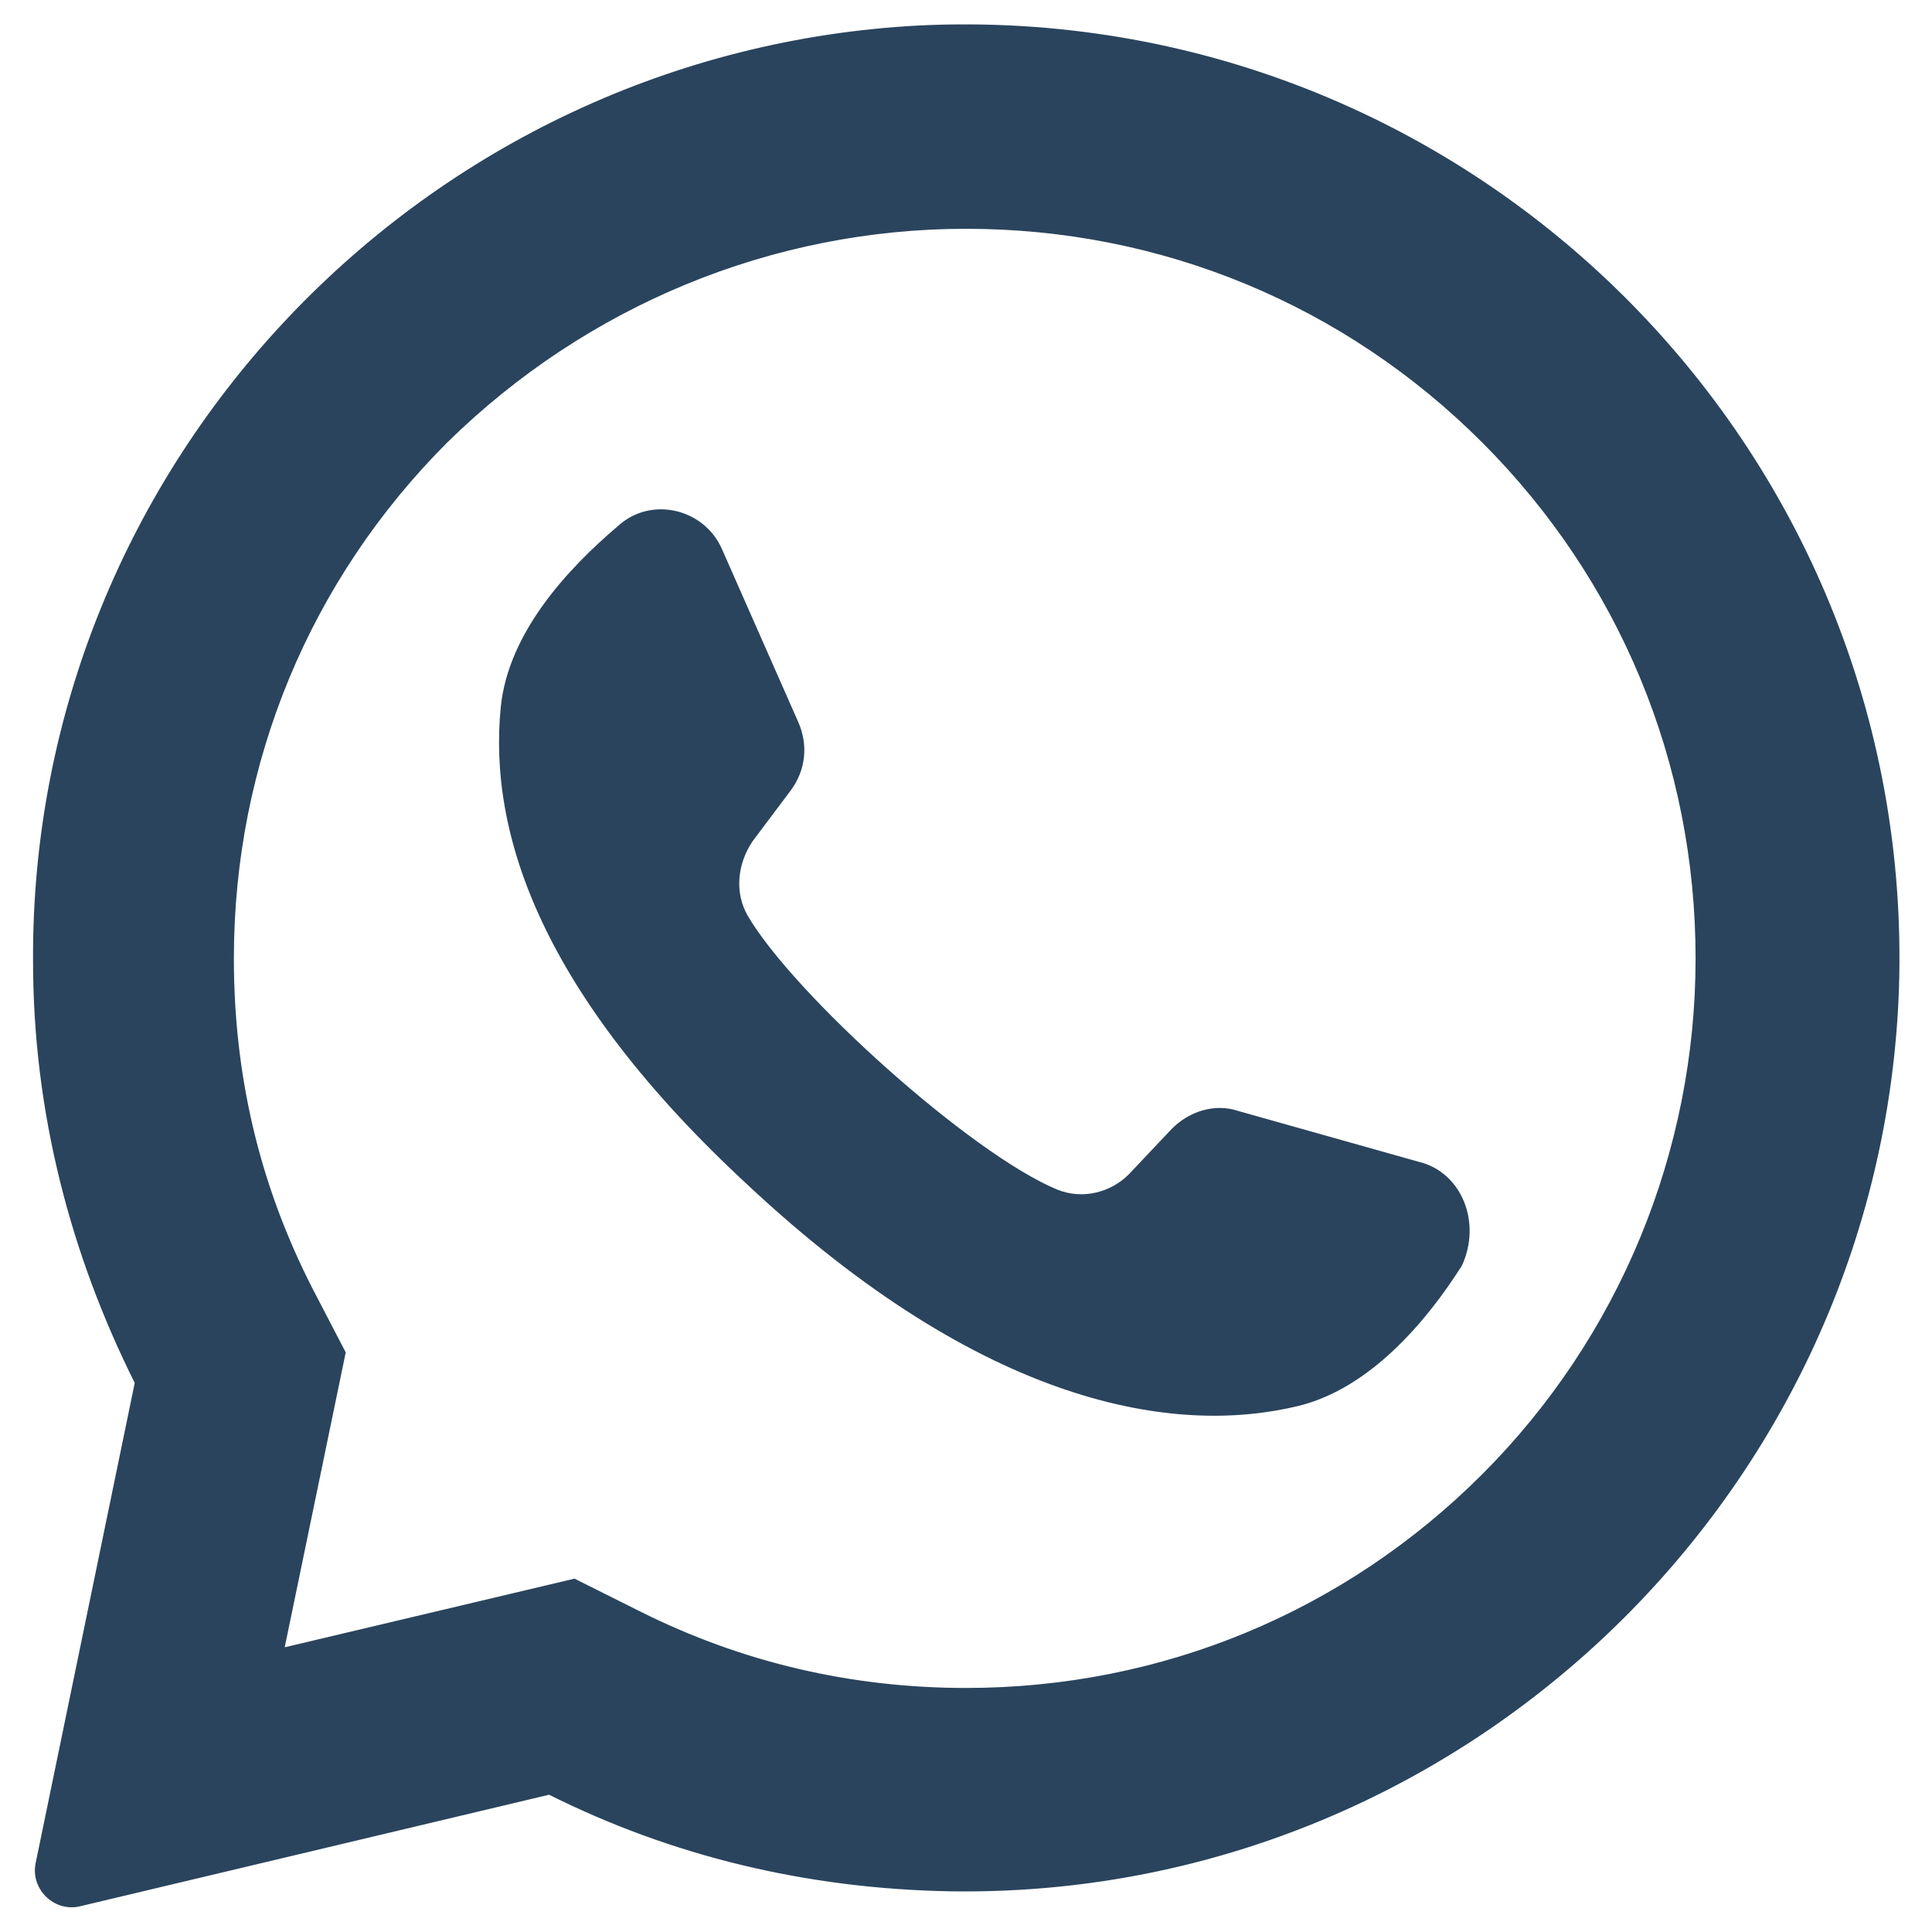 <?xml version="1.0" ?><!DOCTYPE svg  PUBLIC '-//W3C//DTD SVG 1.1//EN'  'http://www.w3.org/Graphics/SVG/1.1/DTD/svg11.dtd'><svg id="Layer_1" style="enable-background:new 0 0 76 76;" version="1.1" viewBox="0 0 76 76" xml:space="preserve" xmlns="http://www.w3.org/2000/svg" xmlns:xlink="http://www.w3.org/1999/xlink"><style type="text/css">
	.st0{fill:#2A445D;}
	.st1{fill:#37546B;}
	.st2{fill:#213B51;}
</style><g><g><path class="st0" d="M36.2,1C16.7,2,1.2,18.2,1.3,37.8c0,6,1.5,11.6,4,16.6L1.4,73.3c-0.2,1,0.7,1.9,1.7,1.7l18.5-4.4    c4.8,2.4,10.1,3.7,15.8,3.8c20,0.3,36.6-15.6,37.3-35.5C75.4,17.5,57.7,0,36.2,1z M58.3,58c-5.4,5.4-12.6,8.4-20.3,8.4    c-4.5,0-8.8-1-12.8-3l-2.6-1.3l-11.4,2.7l2.4-11.6l-1.3-2.5c-2.1-4.1-3.1-8.4-3.1-13c0-7.7,3-14.9,8.4-20.3C23.1,12,30.4,9,38,9    c7.7,0,14.9,3,20.3,8.4c5.4,5.4,8.4,12.6,8.4,20.3C66.7,45.3,63.7,52.6,58.3,58z"/><path class="st0" d="M55.8,45.7l-7.1-2c-0.9-0.3-1.9,0-2.6,0.7l-1.7,1.8c-0.7,0.7-1.8,1-2.8,0.6c-3.4-1.4-10.4-7.7-12.2-10.8    c-0.5-0.9-0.4-2,0.2-2.9l1.5-2c0.6-0.8,0.7-1.8,0.3-2.7l-3-6.8c-0.7-1.6-2.8-2.1-4.1-0.9c-2,1.7-4.3,4.2-4.6,7.1    c-0.5,5,1.6,11.3,9.7,18.8c9.3,8.7,16.8,9.9,21.7,8.7c2.8-0.7,5-3.3,6.4-5.5C58.3,48.1,57.5,46.1,55.8,45.7z"/></g></g></svg>